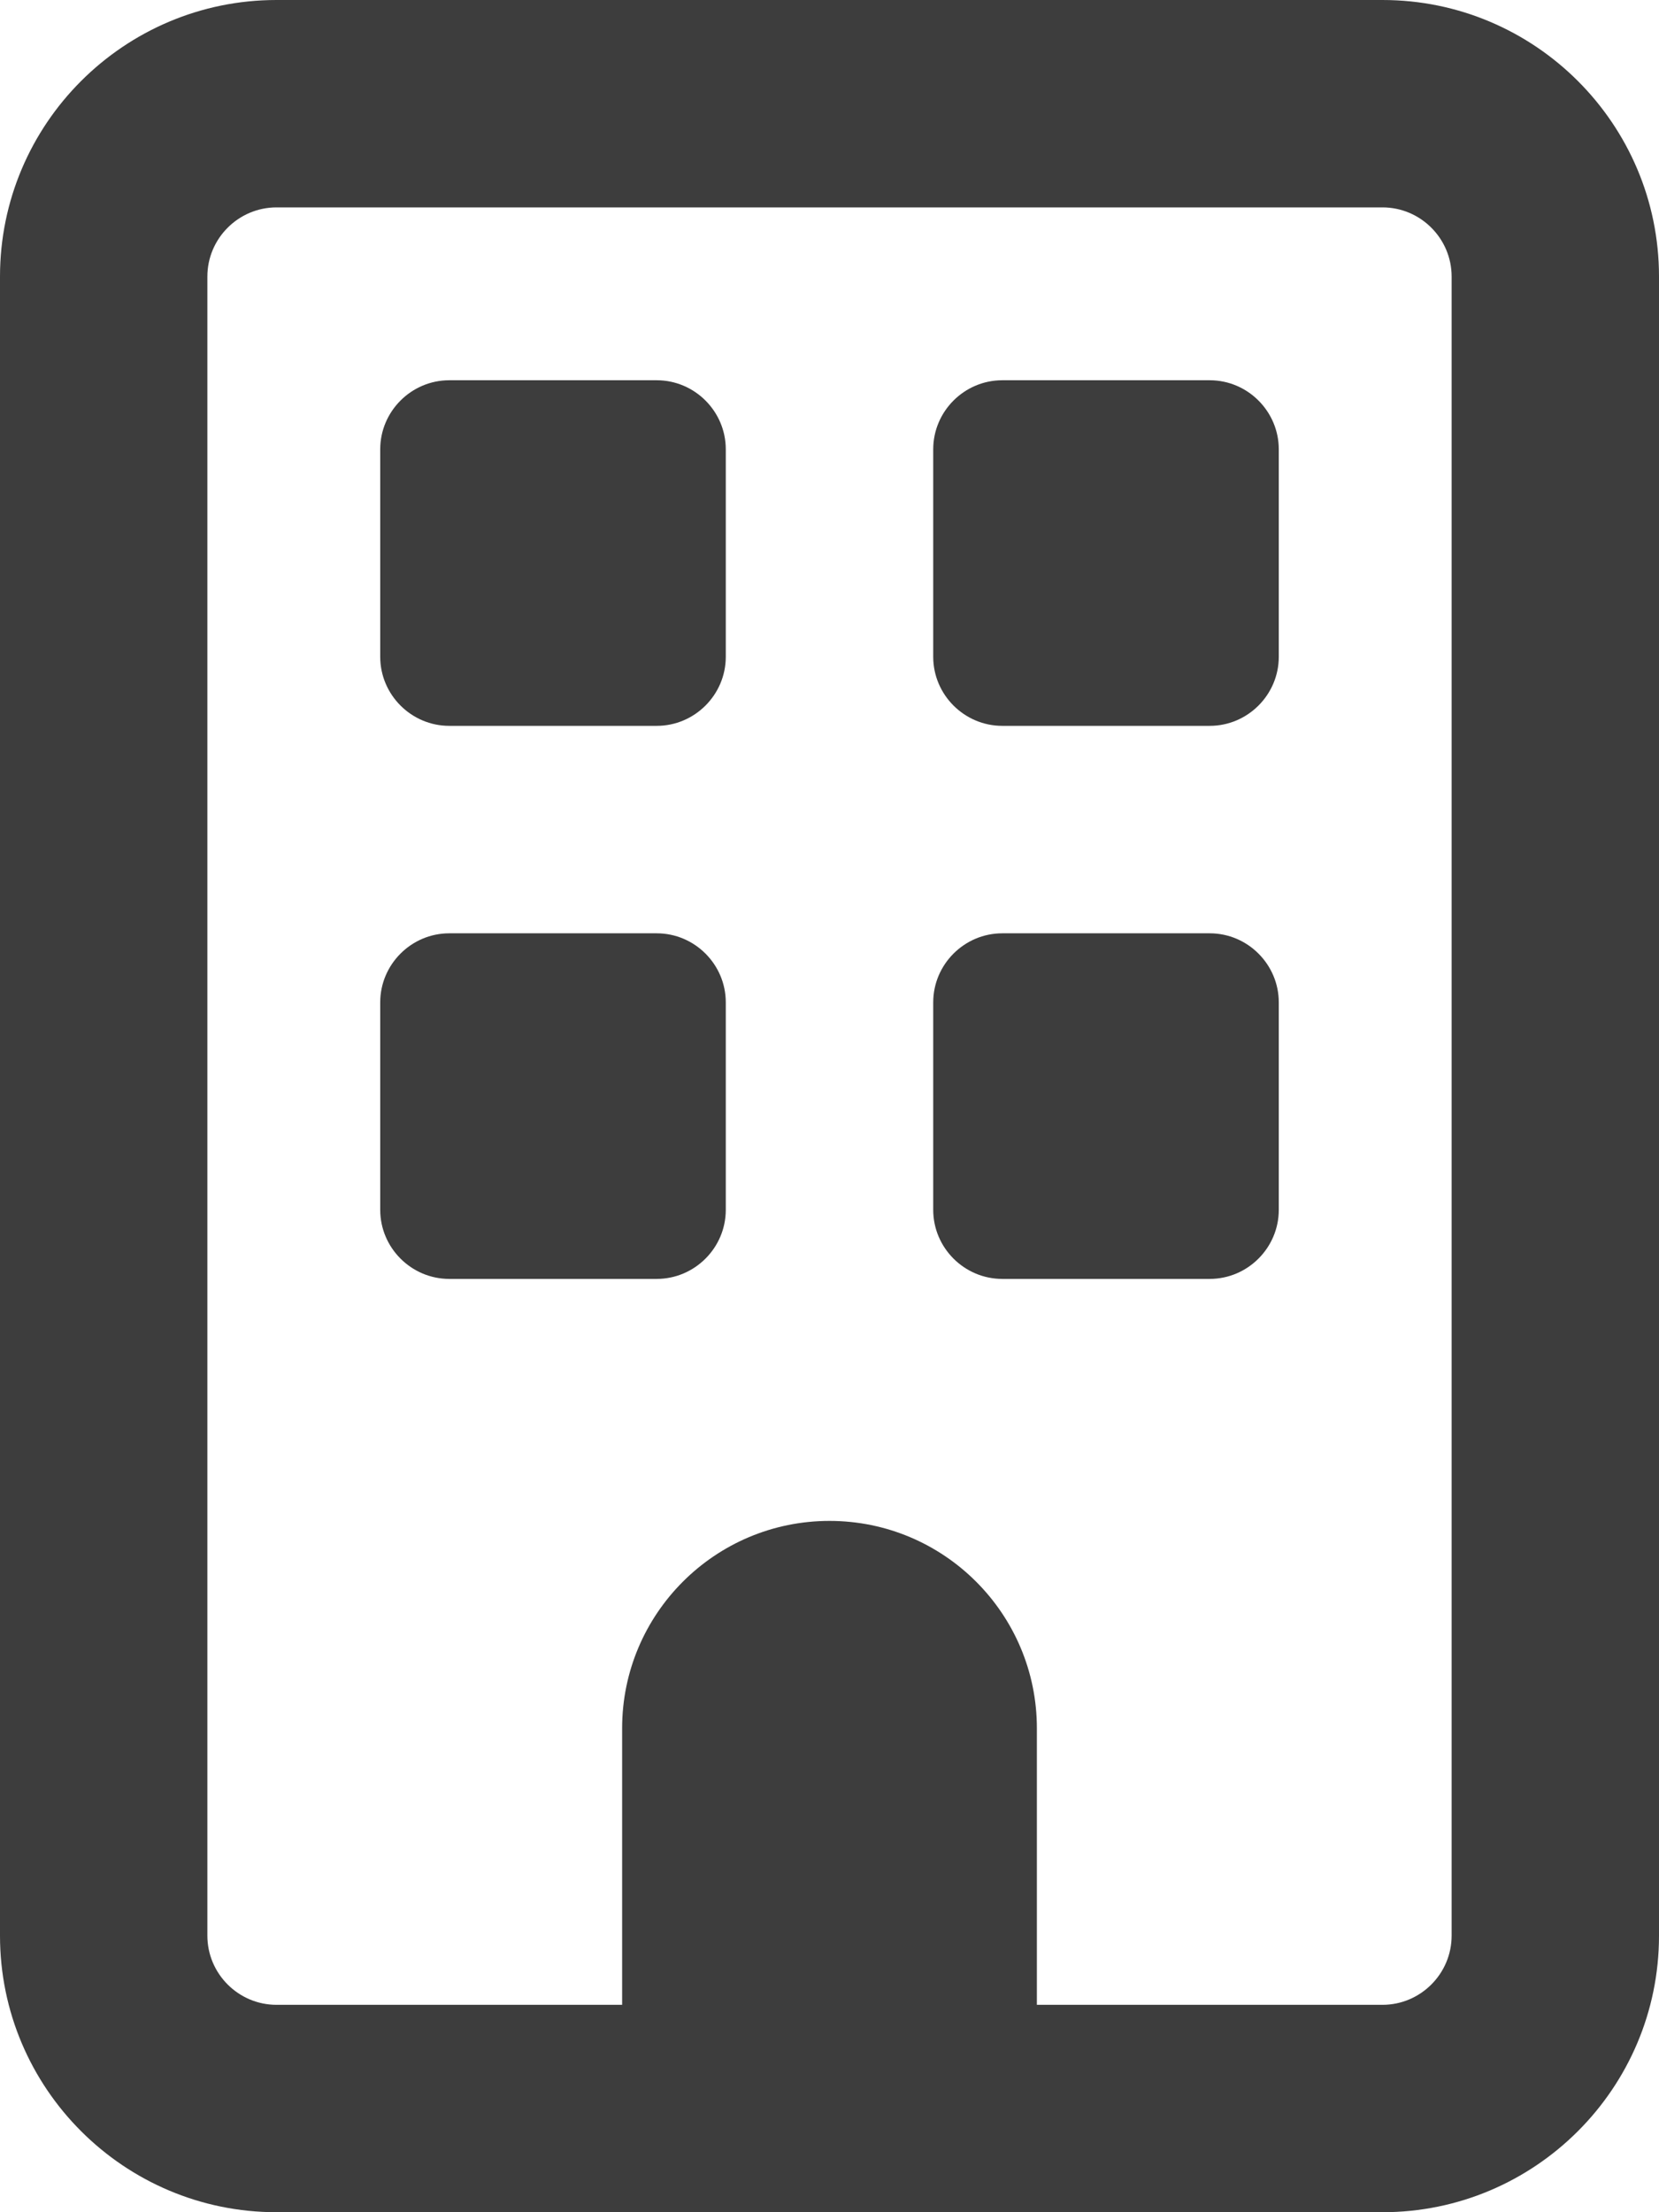 <?xml version="1.0" encoding="UTF-8"?>
<svg xmlns="http://www.w3.org/2000/svg" width="27" height="36" viewBox="0 0 27 36" fill="none">
  <g clip-path="url(#clip0_145_530)">
    <path d="M4.5 3.375C3.881 3.375 3.375 3.881 3.375 4.5V31.5C3.375 32.119 3.881 32.625 4.5 32.625H10.125V28.125C10.125 26.262 11.637 24.75 13.5 24.75C15.363 24.75 16.875 26.262 16.875 28.125V32.625H22.5C23.119 32.625 23.625 32.119 23.625 31.5V4.5C23.625 3.881 23.119 3.375 22.5 3.375H4.5ZM0 4.5C0 2.018 2.018 0 4.5 0H22.5C24.982 0 27 2.018 27 4.5V31.5C27 33.982 24.982 36 22.5 36H4.5C2.018 36 0 33.982 0 31.5V4.5ZM6.188 7.312C6.188 6.694 6.694 6.188 7.312 6.188H10.688C11.306 6.188 11.812 6.694 11.812 7.312V10.688C11.812 11.306 11.306 11.812 10.688 11.812H7.312C6.694 11.812 6.188 11.306 6.188 10.688V7.312ZM16.312 6.188H19.688C20.306 6.188 20.812 6.694 20.812 7.312V10.688C20.812 11.306 20.306 11.812 19.688 11.812H16.312C15.694 11.812 15.188 11.306 15.188 10.688V7.312C15.188 6.694 15.694 6.188 16.312 6.188ZM6.188 16.312C6.188 15.694 6.694 15.188 7.312 15.188H10.688C11.306 15.188 11.812 15.694 11.812 16.312V19.688C11.812 20.306 11.306 20.812 10.688 20.812H7.312C6.694 20.812 6.188 20.306 6.188 19.688V16.312ZM16.312 15.188H19.688C20.306 15.188 20.812 15.694 20.812 16.312V19.688C20.812 20.306 20.306 20.812 19.688 20.812H16.312C15.694 20.812 15.188 20.306 15.188 19.688V16.312C15.188 15.694 15.694 15.188 16.312 15.188Z" fill="#3D3D3D"></path>
  </g>
  <defs>
    <clipPath id="clip0_145_530">
      <rect width="27" height="36" fill="white"></rect>
    </clipPath>
  </defs>
</svg>
